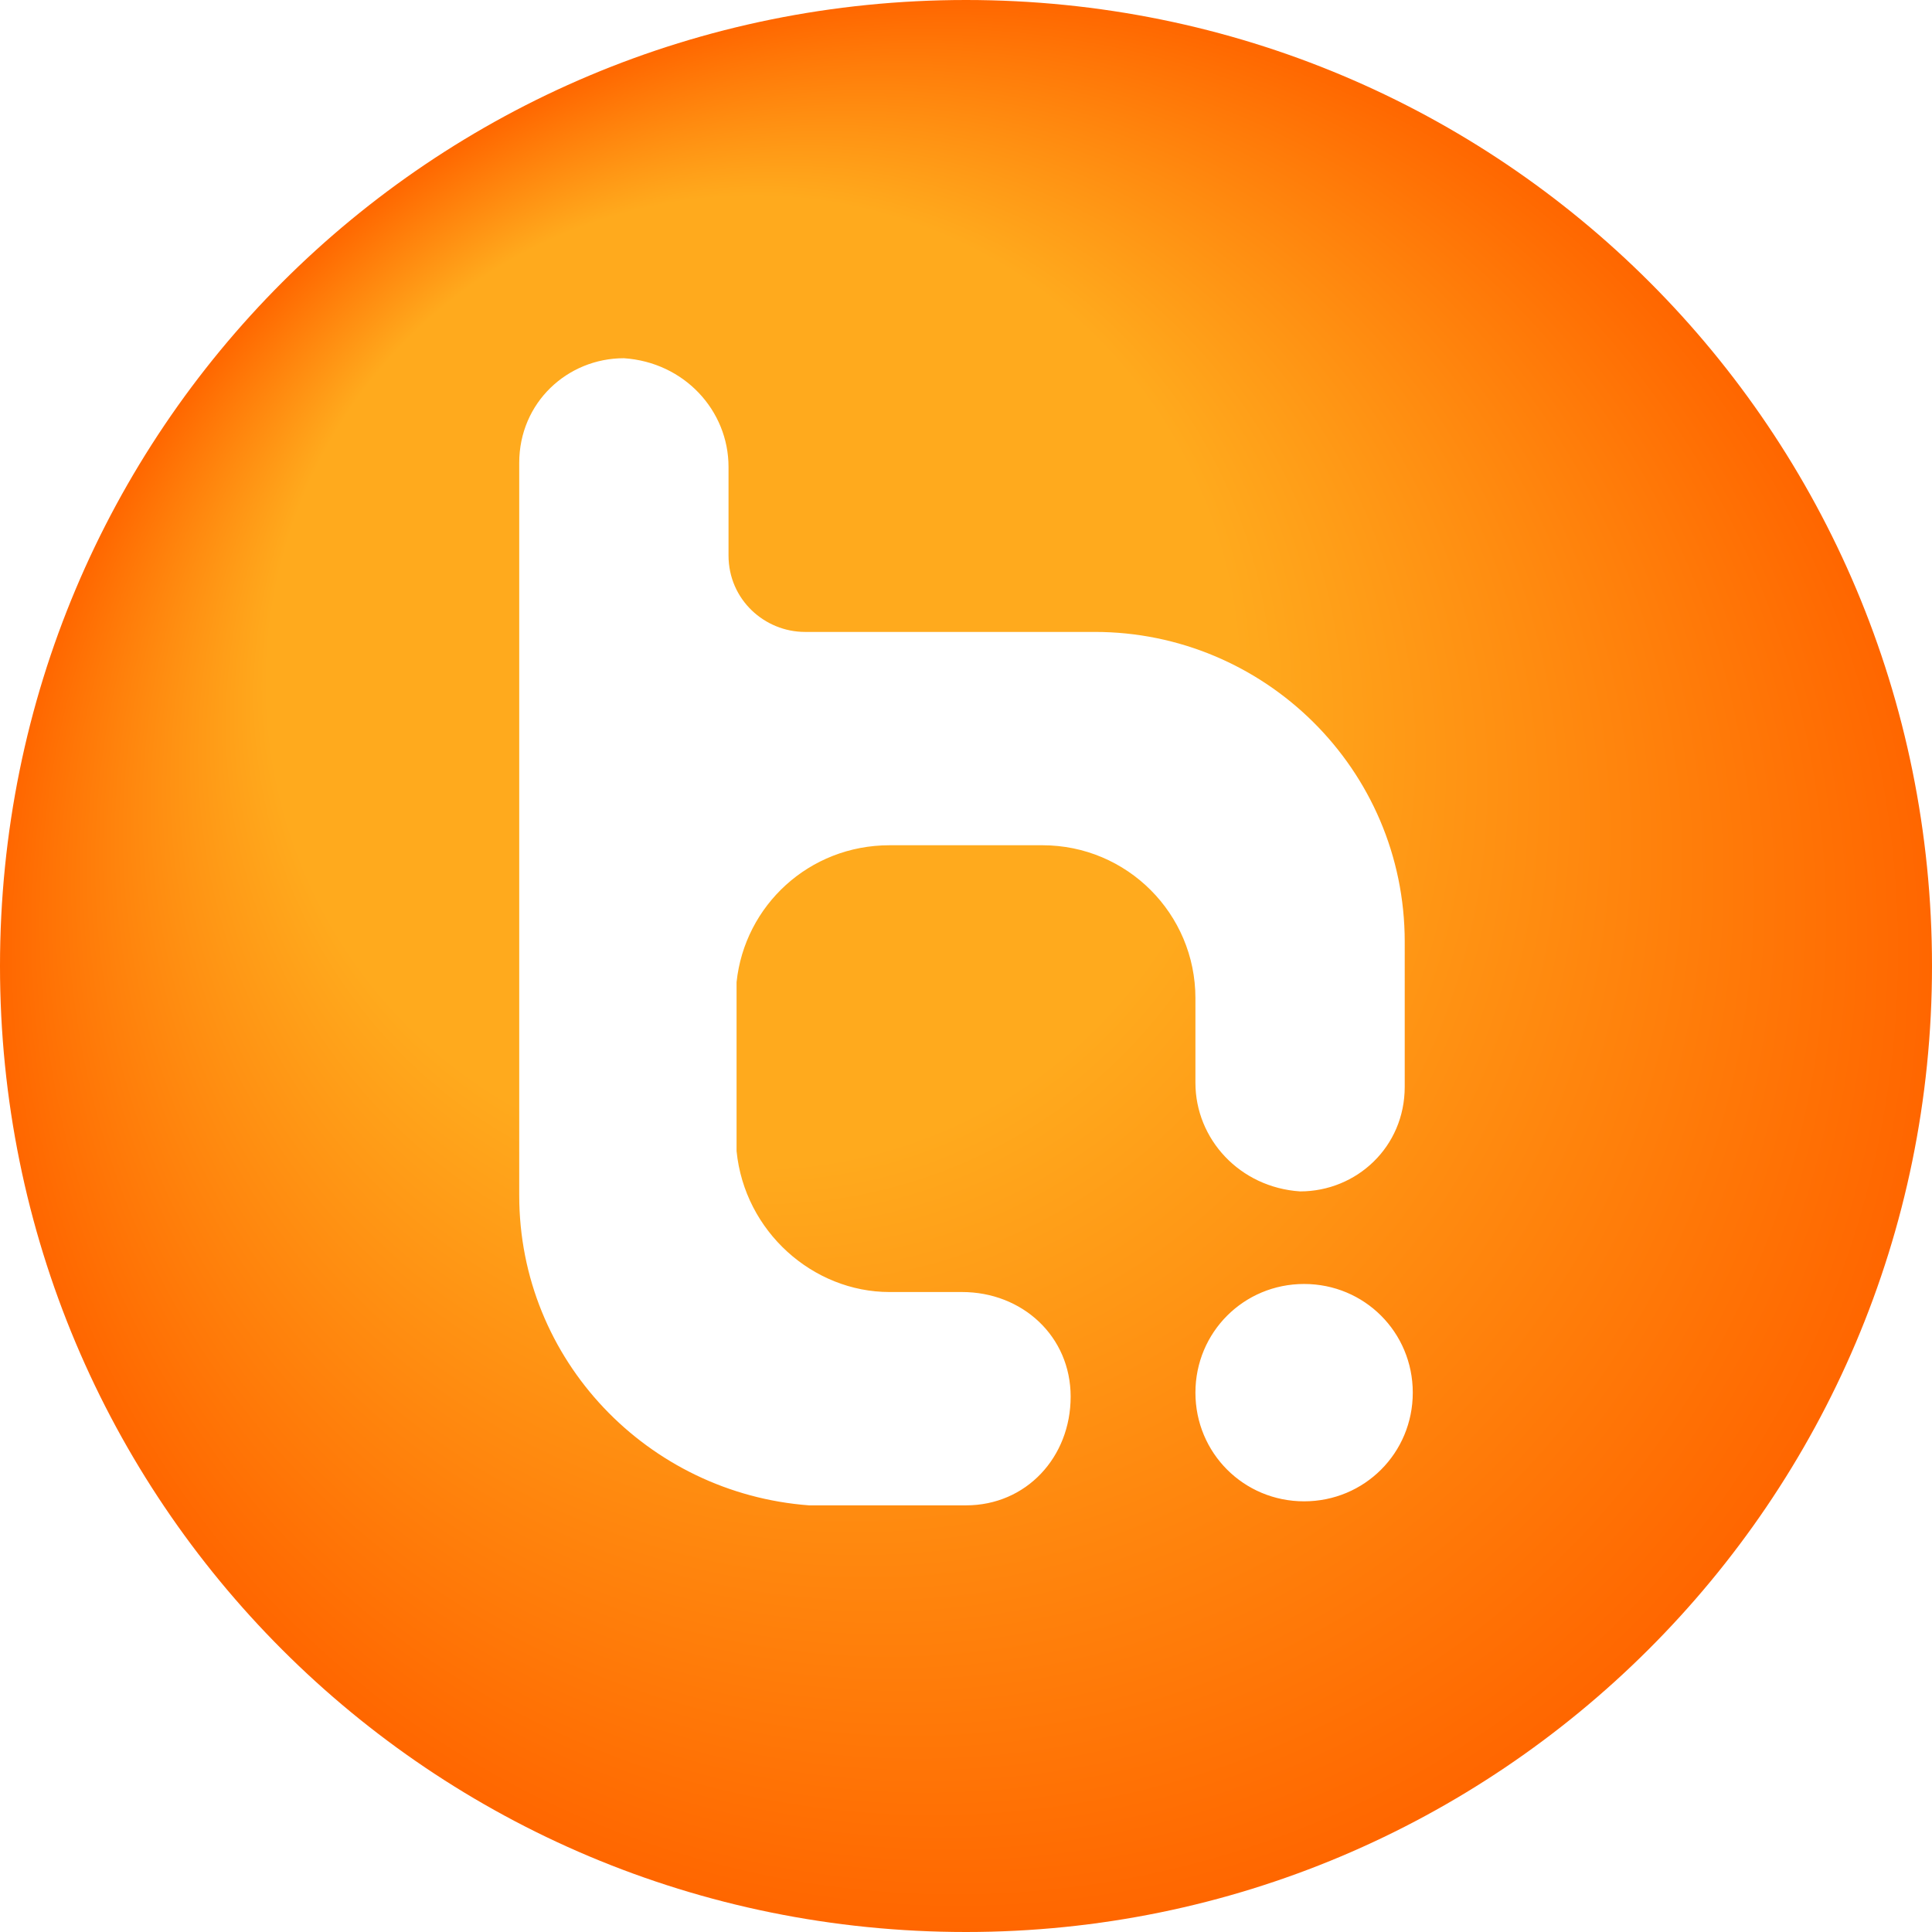 <?xml version="1.0" encoding="utf-8"?>
<!-- Generator: Adobe Illustrator 27.3.1, SVG Export Plug-In . SVG Version: 6.00 Build 0)  -->
<svg version="1.1" id="Layer_1" xmlns="http://www.w3.org/2000/svg" xmlns:xlink="http://www.w3.org/1999/xlink" x="0px" y="0px"
	 width="48px" height="48px" viewBox="0 0 48 48" style="enable-background:new 0 0 48 48;" xml:space="preserve">
<style type="text/css">
	.st0{fill:url(#SVGID_1_);}
</style>
<radialGradient id="SVGID_1_" cx="24" cy="24" r="24.045" fx="13.346" fy="9.817" gradientUnits="userSpaceOnUse">
	<stop  offset="0.5" style="stop-color:#FFAA1D"/>
	<stop  offset="1" style="stop-color:#FF6600"/>
</radialGradient>
<path class="st0" d="M24,0C10.7,0,0,10.7,0,24s10.7,24,24,24c13.2,0,24-10.7,24-24S37.3,0,24,0
	z M22.1,32.1h1.8c1.5,0,2.7,1.1,2.7,2.6S25.5,37.4,24,37.4h-3.9
	c-4-0.3-7.2-3.6-7.2-7.7V11.5c0-1.5,1.2-2.6,2.6-2.6
	C17,9,18.1,10.2,18.1,11.6v2.2C18.1,14.9,19,15.7,20,15.7h7.2
	c4.2,0,7.7,3.4,7.7,7.7V27c0,1.5-1.2,2.6-2.6,2.6
	c-1.5-0.1-2.6-1.3-2.6-2.7v-2.1C29.7,22.7,28,21,25.9,21h-3.8
	c-2,0-3.6,1.5-3.8,3.4c0,0.1,0,0.3,0,0.4v3.4c0,0.2,0,0.3,0,0.4
	C18.5,30.6,20.2,32.1,22.1,32.1z M32.4,37.3
	c-1.5,0-2.7-1.2-2.7-2.7s1.2-2.7,2.7-2.7s2.7,1.2,2.7,2.7
	S33.9,37.3,32.4,37.3z"/>
</svg>
